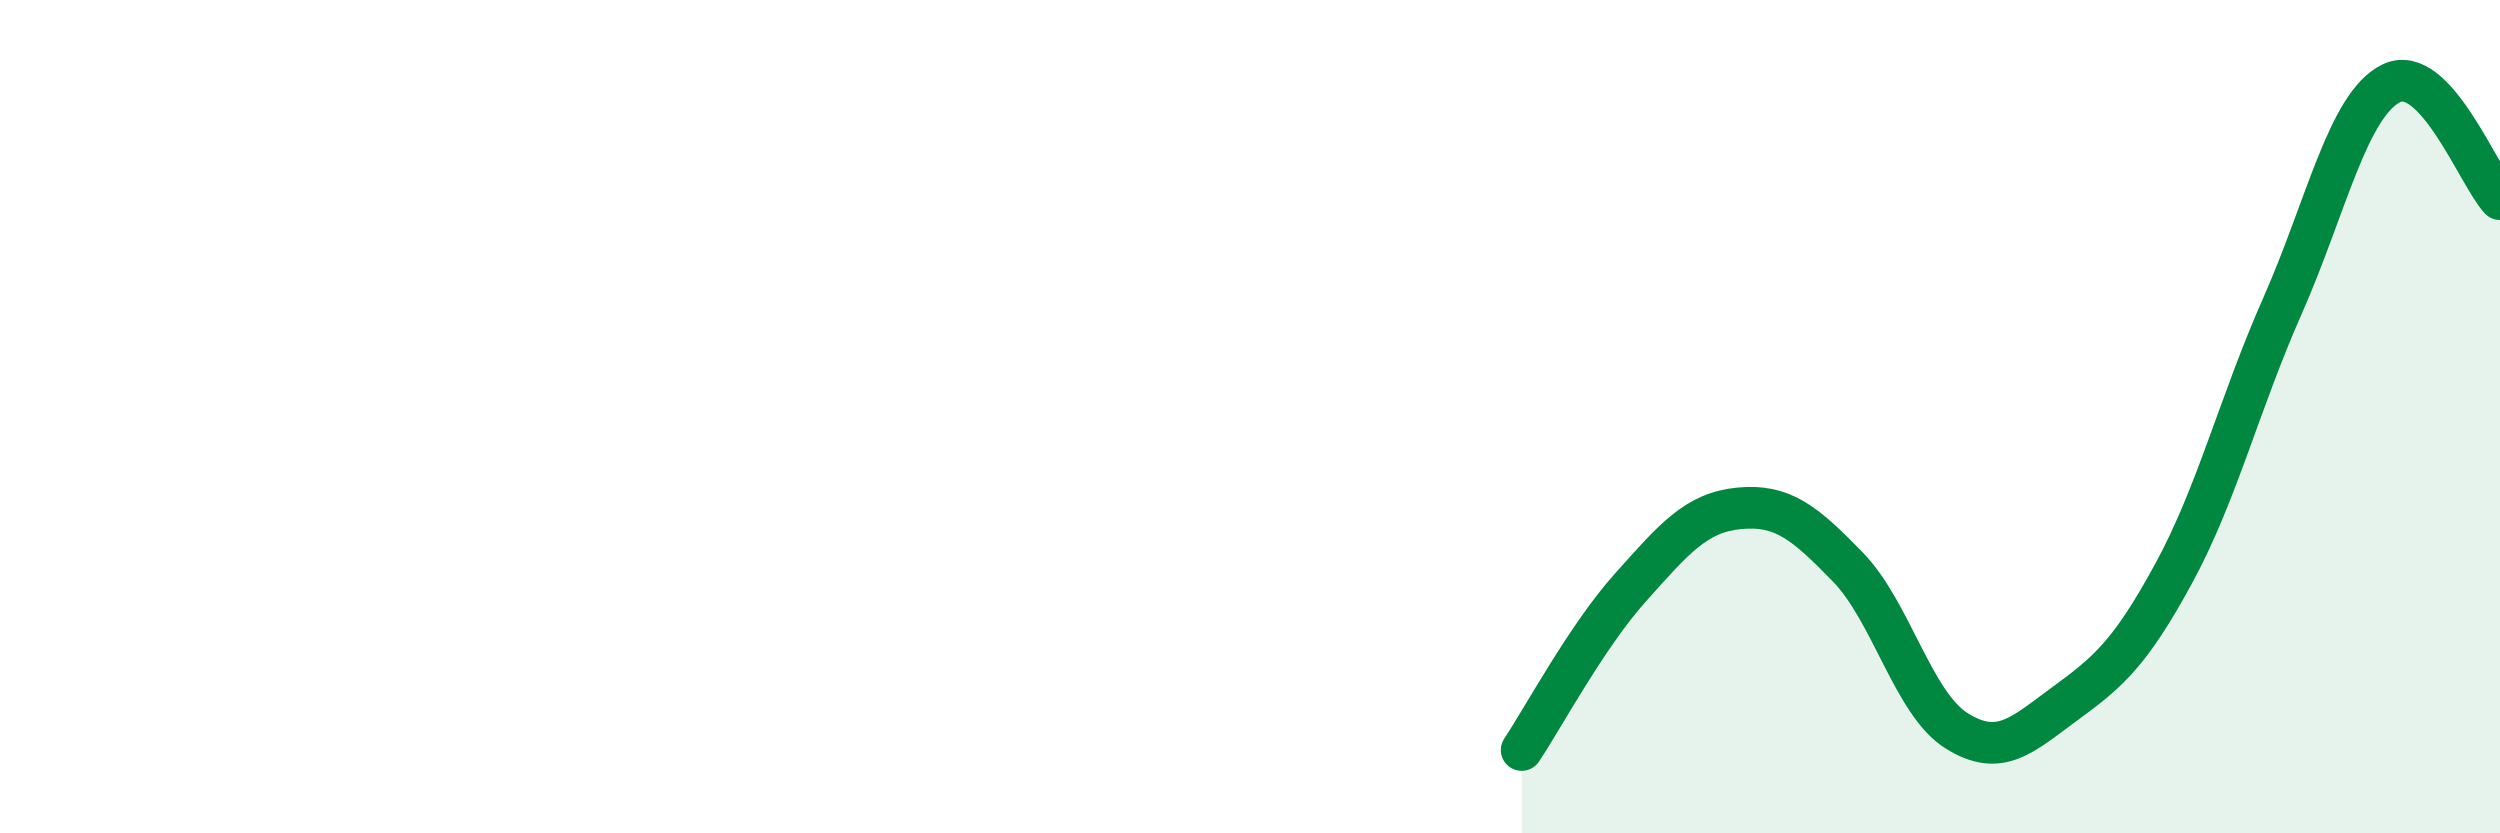
    <svg width="60" height="20" viewBox="0 0 60 20" xmlns="http://www.w3.org/2000/svg">
      <path
        d="M 36.52,18 C 37.04,17.22 38.09,15.26 39.13,14.1 C 40.17,12.94 40.7,12.3 41.74,12.2 C 42.78,12.1 43.31,12.54 44.35,13.61 C 45.39,14.68 45.92,16.89 46.96,17.54 C 48,18.19 48.53,17.64 49.57,16.88 C 50.61,16.12 51.13,15.67 52.17,13.76 C 53.21,11.85 53.74,9.69 54.78,7.34 C 55.82,4.99 56.35,2.51 57.39,2 C 58.43,1.49 59.48,4.22 60,4.78L60 20L36.52 20Z"
        fill="#008740"
        opacity="0.1"
        stroke-linecap="round"
        stroke-linejoin="round"
      />
      <path
        d="M 36.52,18 C 37.04,17.22 38.09,15.26 39.13,14.1 C 40.17,12.94 40.7,12.3 41.74,12.2 C 42.78,12.1 43.31,12.54 44.35,13.61 C 45.39,14.68 45.92,16.89 46.96,17.54 C 48,18.19 48.53,17.64 49.57,16.88 C 50.61,16.12 51.13,15.67 52.17,13.76 C 53.21,11.85 53.74,9.69 54.78,7.34 C 55.82,4.99 56.35,2.51 57.39,2 C 58.43,1.49 59.48,4.22 60,4.78"
        stroke="#008740"
        stroke-width="1"
        fill="none"
        stroke-linecap="round"
        stroke-linejoin="round"
      />
    </svg>
  